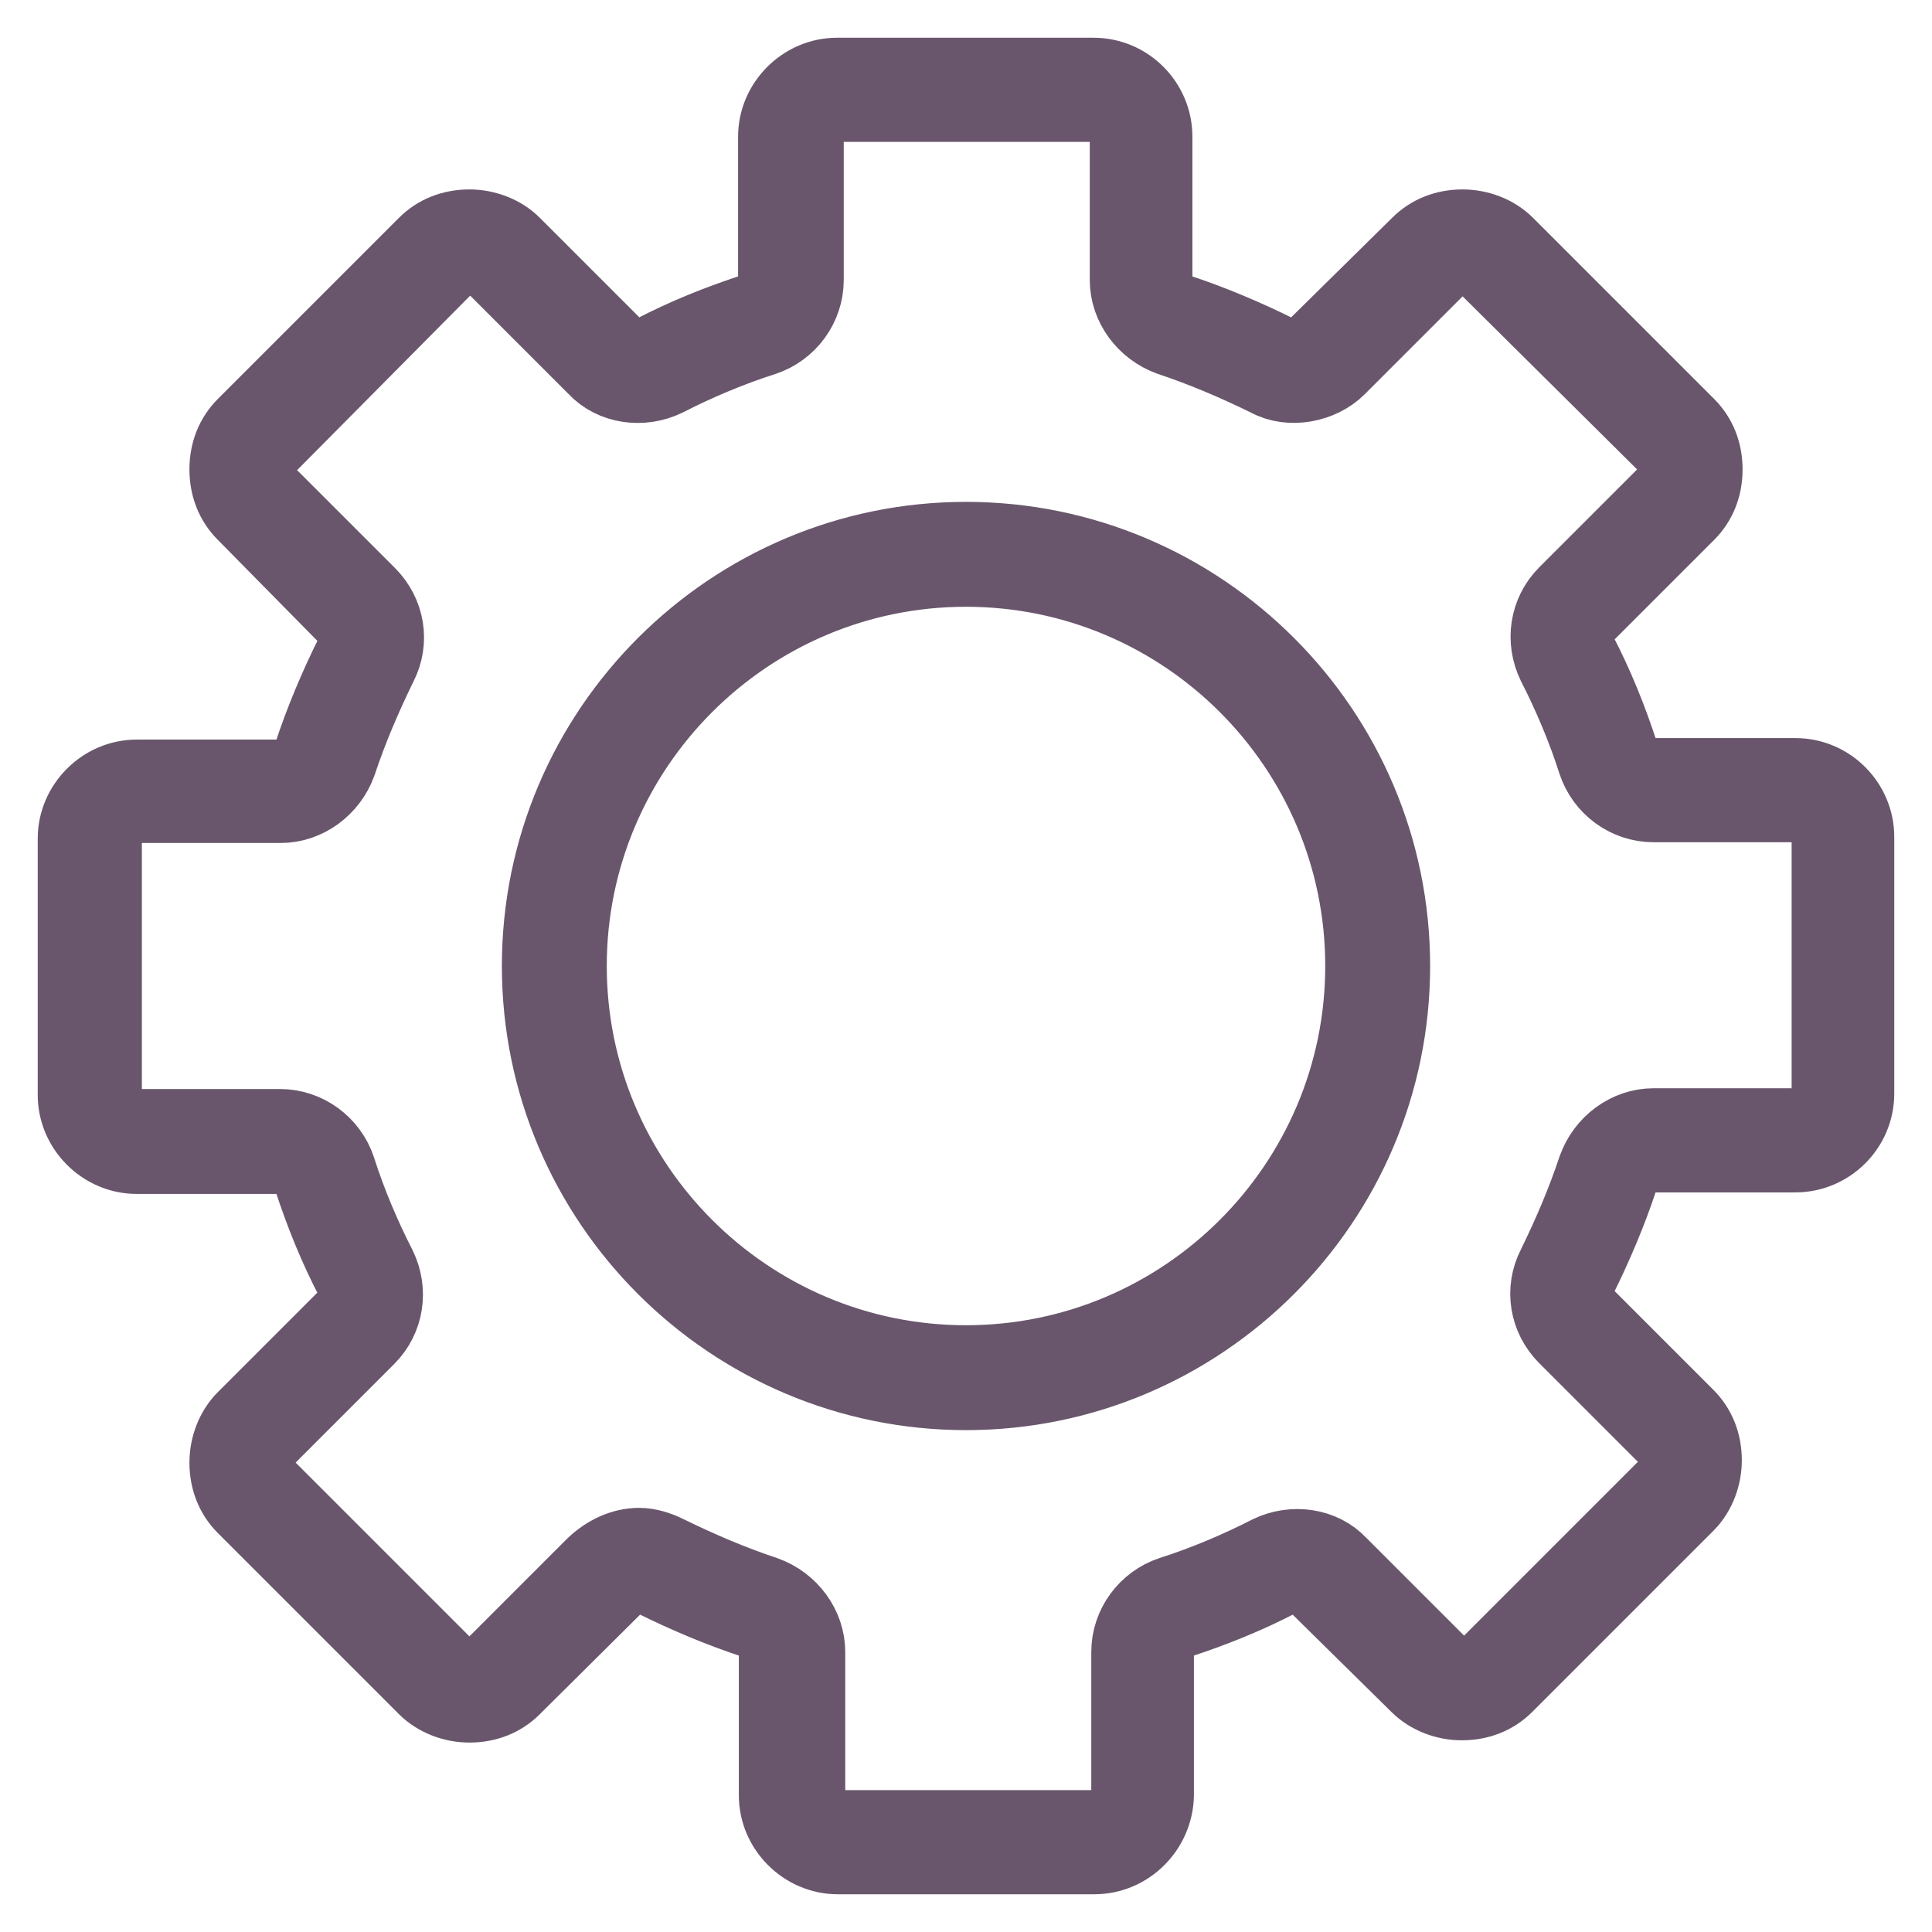 <?xml version="1.0" encoding="utf-8"?>
<!-- Svg Vector Icons : http://www.onlinewebfonts.com/icon -->
<!DOCTYPE svg PUBLIC "-//W3C//DTD SVG 1.1//EN" "http://www.w3.org/Graphics/SVG/1.1/DTD/svg11.dtd">
<svg version="1.1" xmlns="http://www.w3.org/2000/svg" xmlns:xlink="http://www.w3.org/1999/xlink" x="0px" y="0px" viewBox="0 0 256 256" enable-background="new 0 0 256 256" xml:space="preserve">
<g> <path stroke-width="10" fill-opacity="0" stroke="#928892"  d="M244.1,145v-34c0-3.5-2.7-6.2-6.2-6.2h-19c-2.7,0-5-1.7-5.8-4.3c-1.5-4.6-3.3-9.1-5.4-13.3 c-1.2-2.3-0.8-5.2,1.2-7.2l13.5-13.5c2.3-2.3,2.3-6.4,0-8.7l-24-24c-2.3-2.3-6.4-2.3-8.7,0l-13.5,13.5c-1.9,1.9-4.8,2.3-7.2,1.2 c-4.3-2.1-8.7-4.1-13.3-5.4c-2.5-0.8-4.3-3.3-4.3-5.8V18.1c-0.2-3.5-2.9-6.2-6.4-6.2h-34c-3.5,0-6.2,2.7-6.2,6.2v19 c0,2.7-1.7,5-4.3,5.8c-4.6,1.5-9.1,3.3-13.3,5.4c-2.3,1.2-5.2,0.8-7.2-1.2L66.5,33.6c-2.3-2.3-6.4-2.3-8.7,0L34,58 c-2.3,2.3-2.3,6.4,0,8.7l13.5,13.5c1.9,1.9,2.3,4.8,1.2,7.2c-2.1,4.3-4.1,8.7-5.4,13.3c-0.8,2.5-3.3,4.3-5.8,4.3H18.1 c-3.5-0.2-6.2,2.5-6.2,6v34c0,3.5,2.7,6.2,6.2,6.2h19c2.7,0,5,1.7,5.8,4.3c1.5,4.6,3.3,9.1,5.4,13.3c1.2,2.3,0.8,5.2-1.2,7.2 l-13.5,13.5c-2.3,2.3-2.3,6.4,0,8.7l24,24c2.3,2.3,6.4,2.3,8.7,0l13.5-13.5c1.9-1.9,4.8-2.3,7.2-1.2c4.3,2.1,8.7,4.1,13.3,5.4 c2.5,0.8,4.3,3.3,4.3,5.8v19c0,3.5,2.7,6.2,6.2,6.2h34c3.5,0,6.2-2.7,6.2-6.2v-18.8c0-2.7,1.7-5,4.3-5.8c4.6-1.5,9.1-3.3,13.3-5.4 c2.3-1.2,5.2-0.8,7.2,1.2l13.5,13.5c2.3,2.3,6.4,2.3,8.7,0l24-24c2.3-2.3,2.3-6.4,0-8.7l-13.5-13.5c-1.9-1.9-2.3-4.8-1.2-7.2 c2.1-4.3,4.1-8.7,5.4-13.3c0.8-2.5,3.3-4.3,5.8-4.3h19C241.4,151.2,244.1,148.5,244.1,145L244.1,145z M128,182.6 c-30,0-54.6-24.4-54.6-54.6c0-30,24.4-54.6,54.6-54.6c30.2,0,54.6,24.6,54.6,54.6S158,182.6,128,182.6z"/> <path stroke-width="10" fill-opacity="0" stroke="#69566c"  d="M145,246h-34c-4.4,0-8.1-3.7-8.1-8.1v-19c0-1.9-1.2-3.5-2.9-4.1c-4.6-1.5-9.3-3.5-13.5-5.6 c-1.5-0.8-3.7-0.4-4.8,0.8L68,223.6c-1.5,1.5-3.5,2.3-5.8,2.3c-2.1,0-4.3-0.8-5.8-2.3l-24-24c-1.5-1.5-2.3-3.5-2.3-5.8 c0-2.1,0.8-4.3,2.3-5.8L46,174.4c1.4-1.4,1.5-3.3,0.8-4.8c-2.3-4.4-4.1-8.9-5.6-13.5c-0.6-1.7-2.1-2.9-4.1-2.9h-19 c-4.4,0-8.1-3.7-8.1-8.1v-34c0-4.4,3.7-8.1,8.1-8.1h19c1.9,0,3.5-1.2,4.1-2.9c1.5-4.6,3.5-9.3,5.6-13.5c0.8-1.5,0.6-3.5-0.8-4.8 L32.4,68c-1.5-1.5-2.3-3.5-2.3-5.8s0.8-4.3,2.3-5.8l24-24c1.5-1.5,3.5-2.3,5.8-2.3c2.1,0,4.3,0.8,5.8,2.3L81.6,46 c1.4,1.4,3.3,1.5,4.8,0.8c4.4-2.3,8.9-4.1,13.5-5.6c1.7-0.6,2.9-2.1,2.9-4.1v-19c0-4.4,3.7-8.1,8.1-8.1h34c4.5,0,8.1,3.7,8.1,8.1 v19c0,1.9,1.2,3.5,2.9,4.1c4.6,1.5,9.3,3.5,13.5,5.6c1.5,0.8,3.7,0.4,4.8-0.8L188,32.4c1.5-1.5,3.5-2.3,5.8-2.3 c2.1,0,4.3,0.8,5.8,2.3l24,24c1.5,1.5,2.3,3.5,2.3,5.8s-0.8,4.3-2.3,5.8L210,81.6c-1.4,1.4-1.5,3.3-0.8,4.8 c2.3,4.4,4.1,8.9,5.6,13.5c0.6,1.7,2.1,2.9,4.1,2.9h19c4.5,0,8.1,3.7,8.1,8.1v34c0,4.5-3.7,8.1-8.1,8.1h-19c-1.9,0-3.5,1.2-4.1,2.9 c-1.5,4.6-3.5,9.3-5.6,13.5c-0.8,1.5-0.6,3.5,0.8,4.8l13.5,13.5c1.5,1.5,2.3,3.5,2.3,5.8c0,2.1-0.8,4.3-2.3,5.8l-24,24 c-1.5,1.5-3.5,2.3-5.8,2.3c-2.1,0-4.3-0.8-5.8-2.3L174.4,210c-1.4-1.4-3.3-1.5-4.8-0.8c-4.4,2.3-8.9,4.1-13.5,5.6 c-1.7,0.6-2.9,2.1-2.9,4.1v19C153.1,242.3,149.5,246,145,246z M84.7,204.8c1.2,0,2.5,0.4,3.7,1c4.3,2.1,8.5,3.9,13,5.4 c3.3,1.2,5.6,4.3,5.6,7.7v19c0,2.3,1.9,4.3,4.3,4.3h34c2.3,0,4.3-1.9,4.3-4.3v-19c0-3.5,2.3-6.6,5.6-7.7c4.4-1.4,8.9-3.3,13-5.4 c3.1-1.5,7-1,9.3,1.5l13.5,13.5c1.5,1.5,4.4,1.5,6,0l24-24c0.8-0.8,1.2-1.9,1.2-3.1s-0.4-2.1-1.2-3.1l-13.5-13.5 c-2.5-2.5-3.1-6.2-1.5-9.3c2.1-4.3,3.9-8.5,5.4-13c1.2-3.3,4.3-5.6,7.7-5.6h19c2.3,0,4.3-1.9,4.3-4.3v-34c0-2.3-1.9-4.3-4.3-4.3 h-19c-3.5,0-6.6-2.3-7.7-5.6c-1.4-4.4-3.3-8.9-5.4-13c-1.5-3.1-1-6.8,1.5-9.3l13.5-13.5c1.7-1.7,1.7-4.4,0-6l-24.2-24 c-1.5-1.5-4.4-1.5-6,0l-13.5,13.5c-2.3,2.3-6.4,3.1-9.3,1.5c-4.3-2.1-8.5-3.9-13-5.4c-3.3-1.2-5.6-4.3-5.6-7.7V18.1 c0-2.3-1.9-4.3-4.3-4.3h-34c-2.3,0-4.3,1.9-4.3,4.3v19c0,3.5-2.3,6.6-5.6,7.7c-4.4,1.4-8.9,3.3-13,5.4c-3.1,1.5-7,1-9.3-1.5 L65.3,35.1c-1.5-1.5-4.4-1.5-6,0l-24,24.2c-1.7,1.7-1.7,4.4,0,6l13.5,13.5c2.5,2.5,3.1,6.2,1.5,9.3c-2.1,4.3-3.9,8.5-5.4,13 c-1.2,3.3-4.3,5.6-7.7,5.6H18.1c-2.3,0-4.3,1.9-4.3,4.3v34c0,2.3,1.9,4.3,4.3,4.3h19c3.5,0,6.6,2.3,7.7,5.6c1.4,4.4,3.3,8.9,5.4,13 c1.5,3.1,1,6.8-1.5,9.3l-13.5,13.5c-0.8,0.8-1.2,1.9-1.2,3.1s0.4,2.1,1.2,3.1l24,24c1.5,1.5,4.4,1.5,6,0l13.5-13.5 C80.4,205.8,82.5,204.8,84.7,204.8z M128,184.5c-31.1,0-56.5-25.3-56.5-56.5S96.9,71.5,128,71.5s56.5,25.3,56.5,56.5 S159.1,184.5,128,184.5z M128,75.4C99,75.4,75.4,99,75.4,128S99,180.6,128,180.6s52.6-23.6,52.6-52.6S157,75.4,128,75.4L128,75.4z" /></g>
</svg>